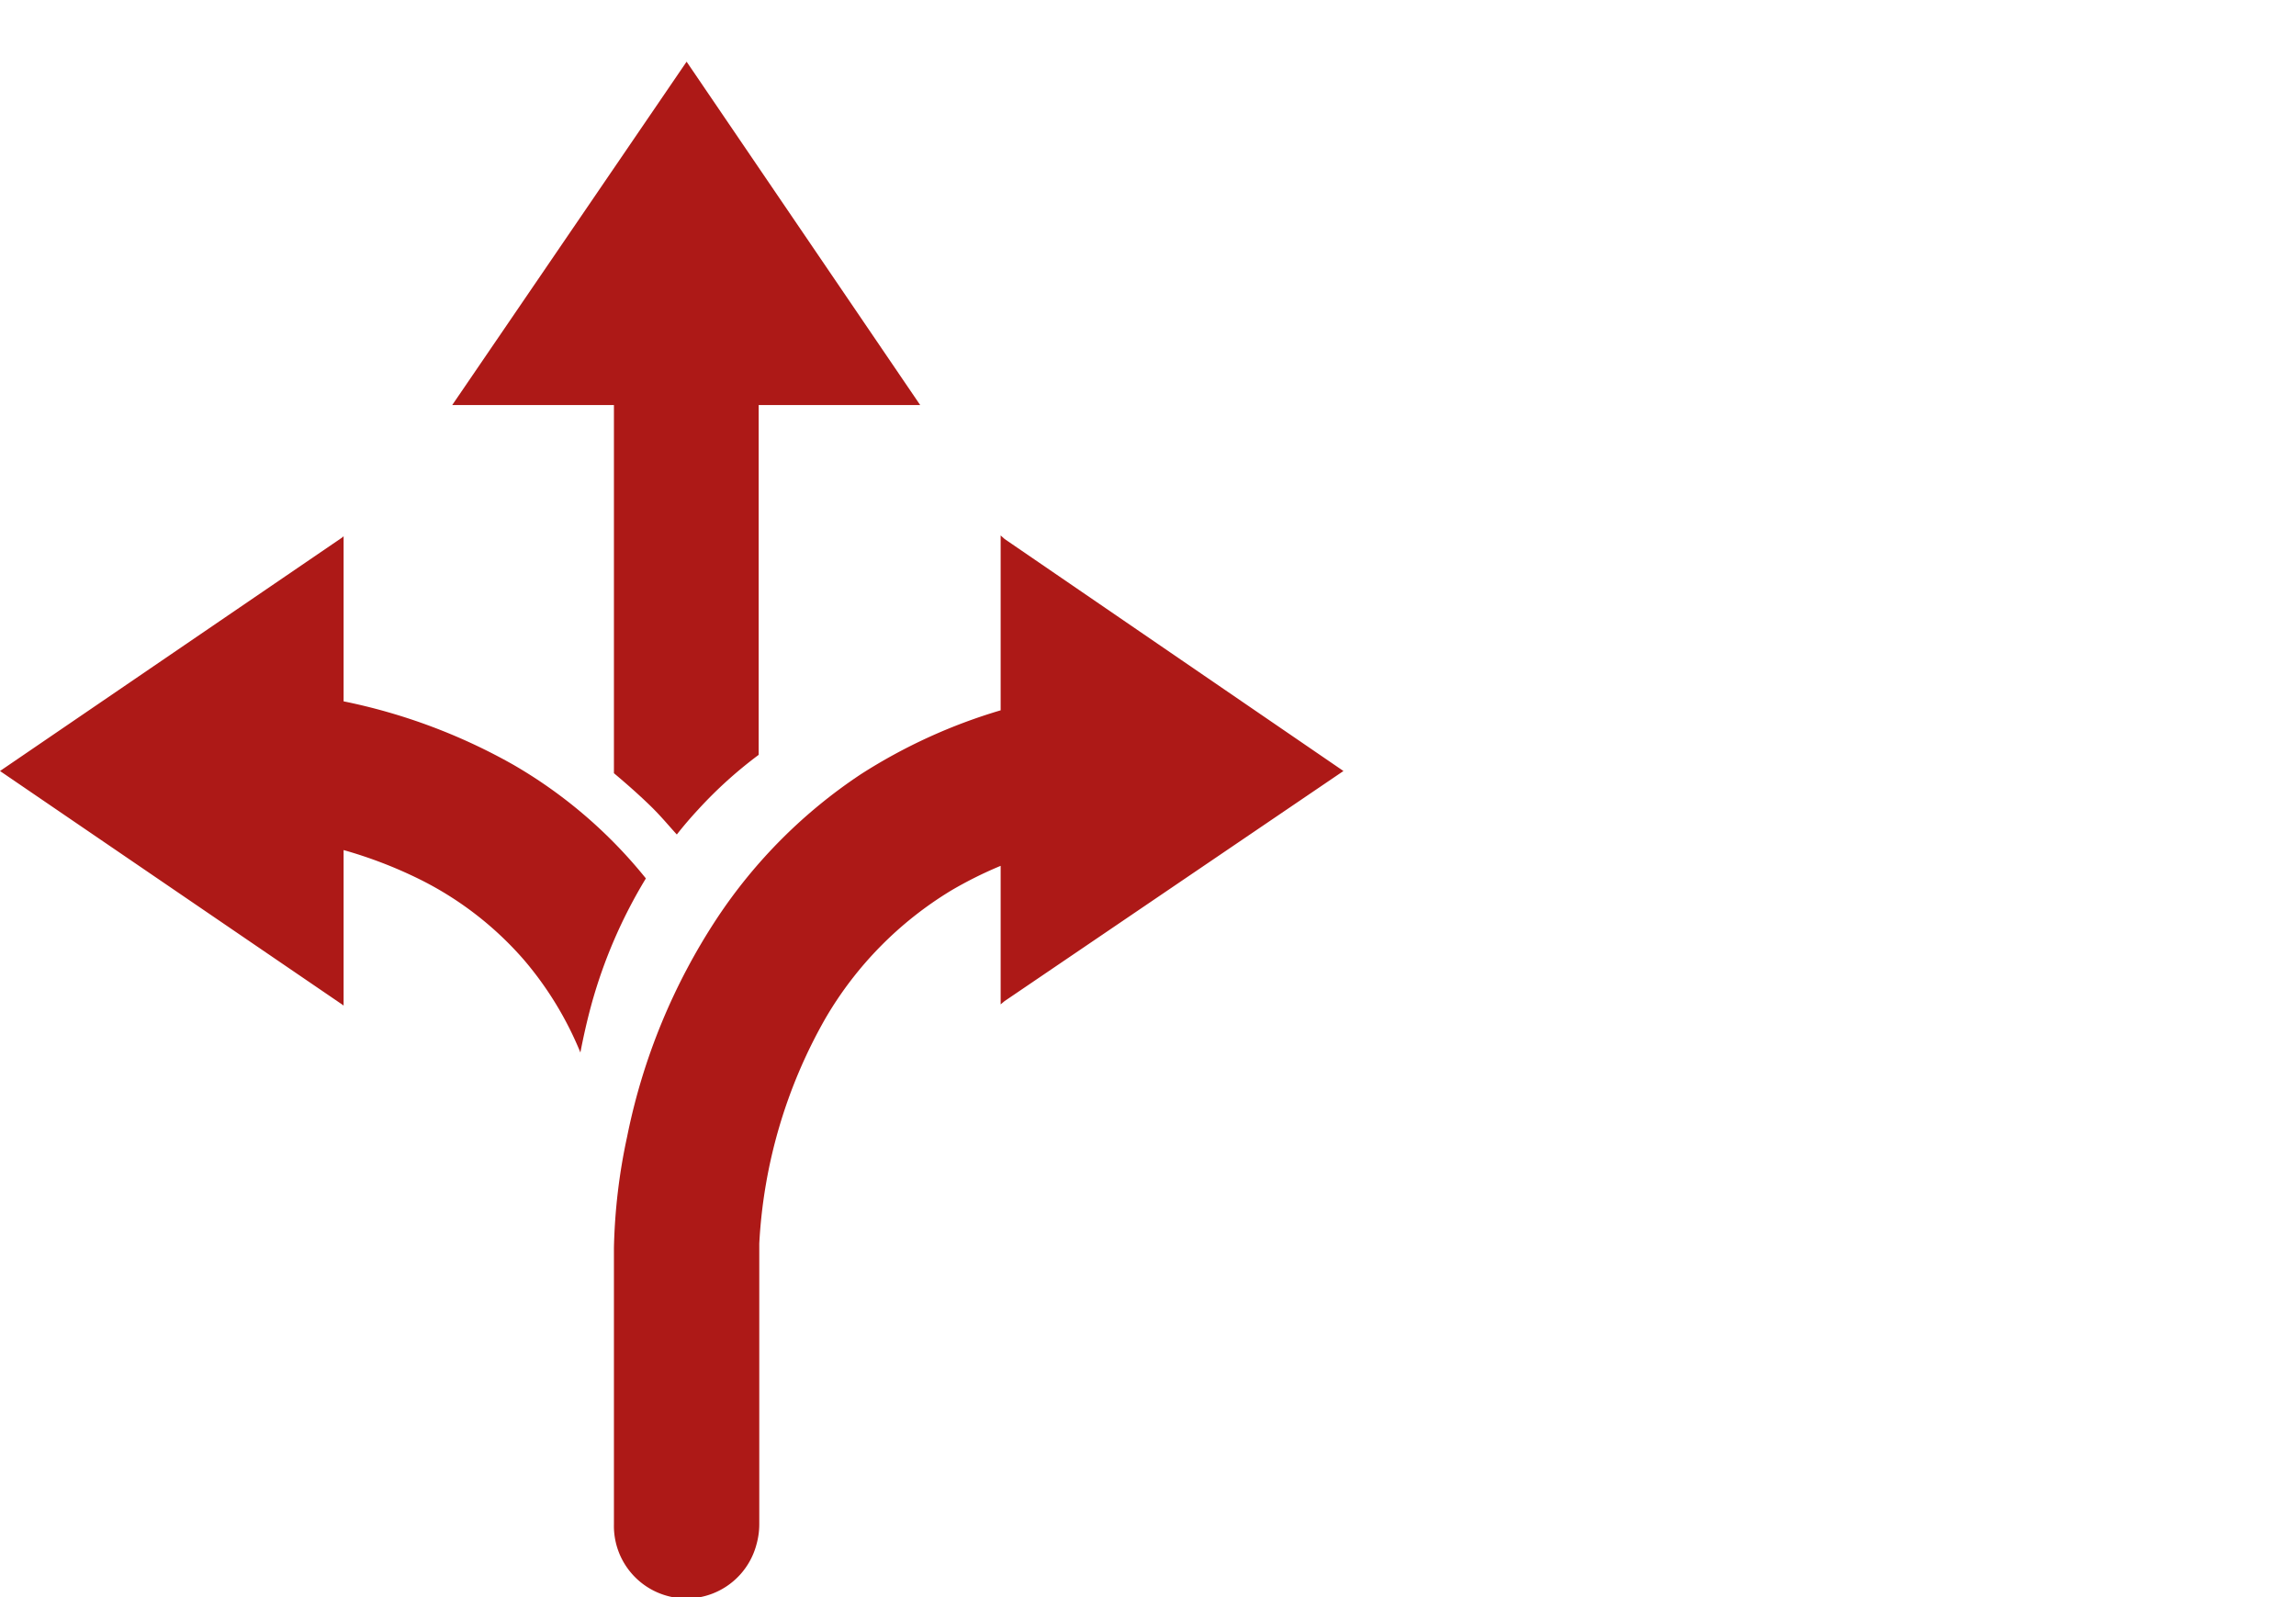 <svg xmlns="http://www.w3.org/2000/svg" viewBox="0 0 115 80"><path d="M25.7 38.3a29 29 0 0 0-8.49-3.17v-8.27l-.08.07L0 38.62l17.13 11.69.08.06v-7.79A22.24 22.24 0 0 1 20.93 44a16.85 16.85 0 0 1 5.33 4.1 17.09 17.09 0 0 1 2.81 4.62c.15-.78.33-1.59.56-2.43A24.94 24.94 0 0 1 32.35 44a23.82 23.82 0 0 0-6.65-5.7M38 20.29h8.09l-11.7-17.2-11.74 17.2h8.1v18.44c.62.52 1.22 1.05 1.78 1.59s.93 1 1.37 1.48c.33-.42.68-.83 1.06-1.24A21.58 21.58 0 0 1 38 37.81zm29.29 18.33L50.32 27l-.2-.18v8.76a27.3 27.3 0 0 0-7 3.2A25.63 25.63 0 0 0 35.91 46a30.94 30.94 0 0 0-4.5 10.94 29.1 29.1 0 0 0-.66 5.58v13.84a3.63 3.63 0 0 0 7.14 1 3.76 3.76 0 0 0 .14-1V62.64v-.7.57-.22A25.46 25.46 0 0 1 41.35 51a18.21 18.21 0 0 1 6.3-6.4 20.3 20.3 0 0 1 2.47-1.23v6.94l.19-.16z" fill="#ad1917"/></svg>